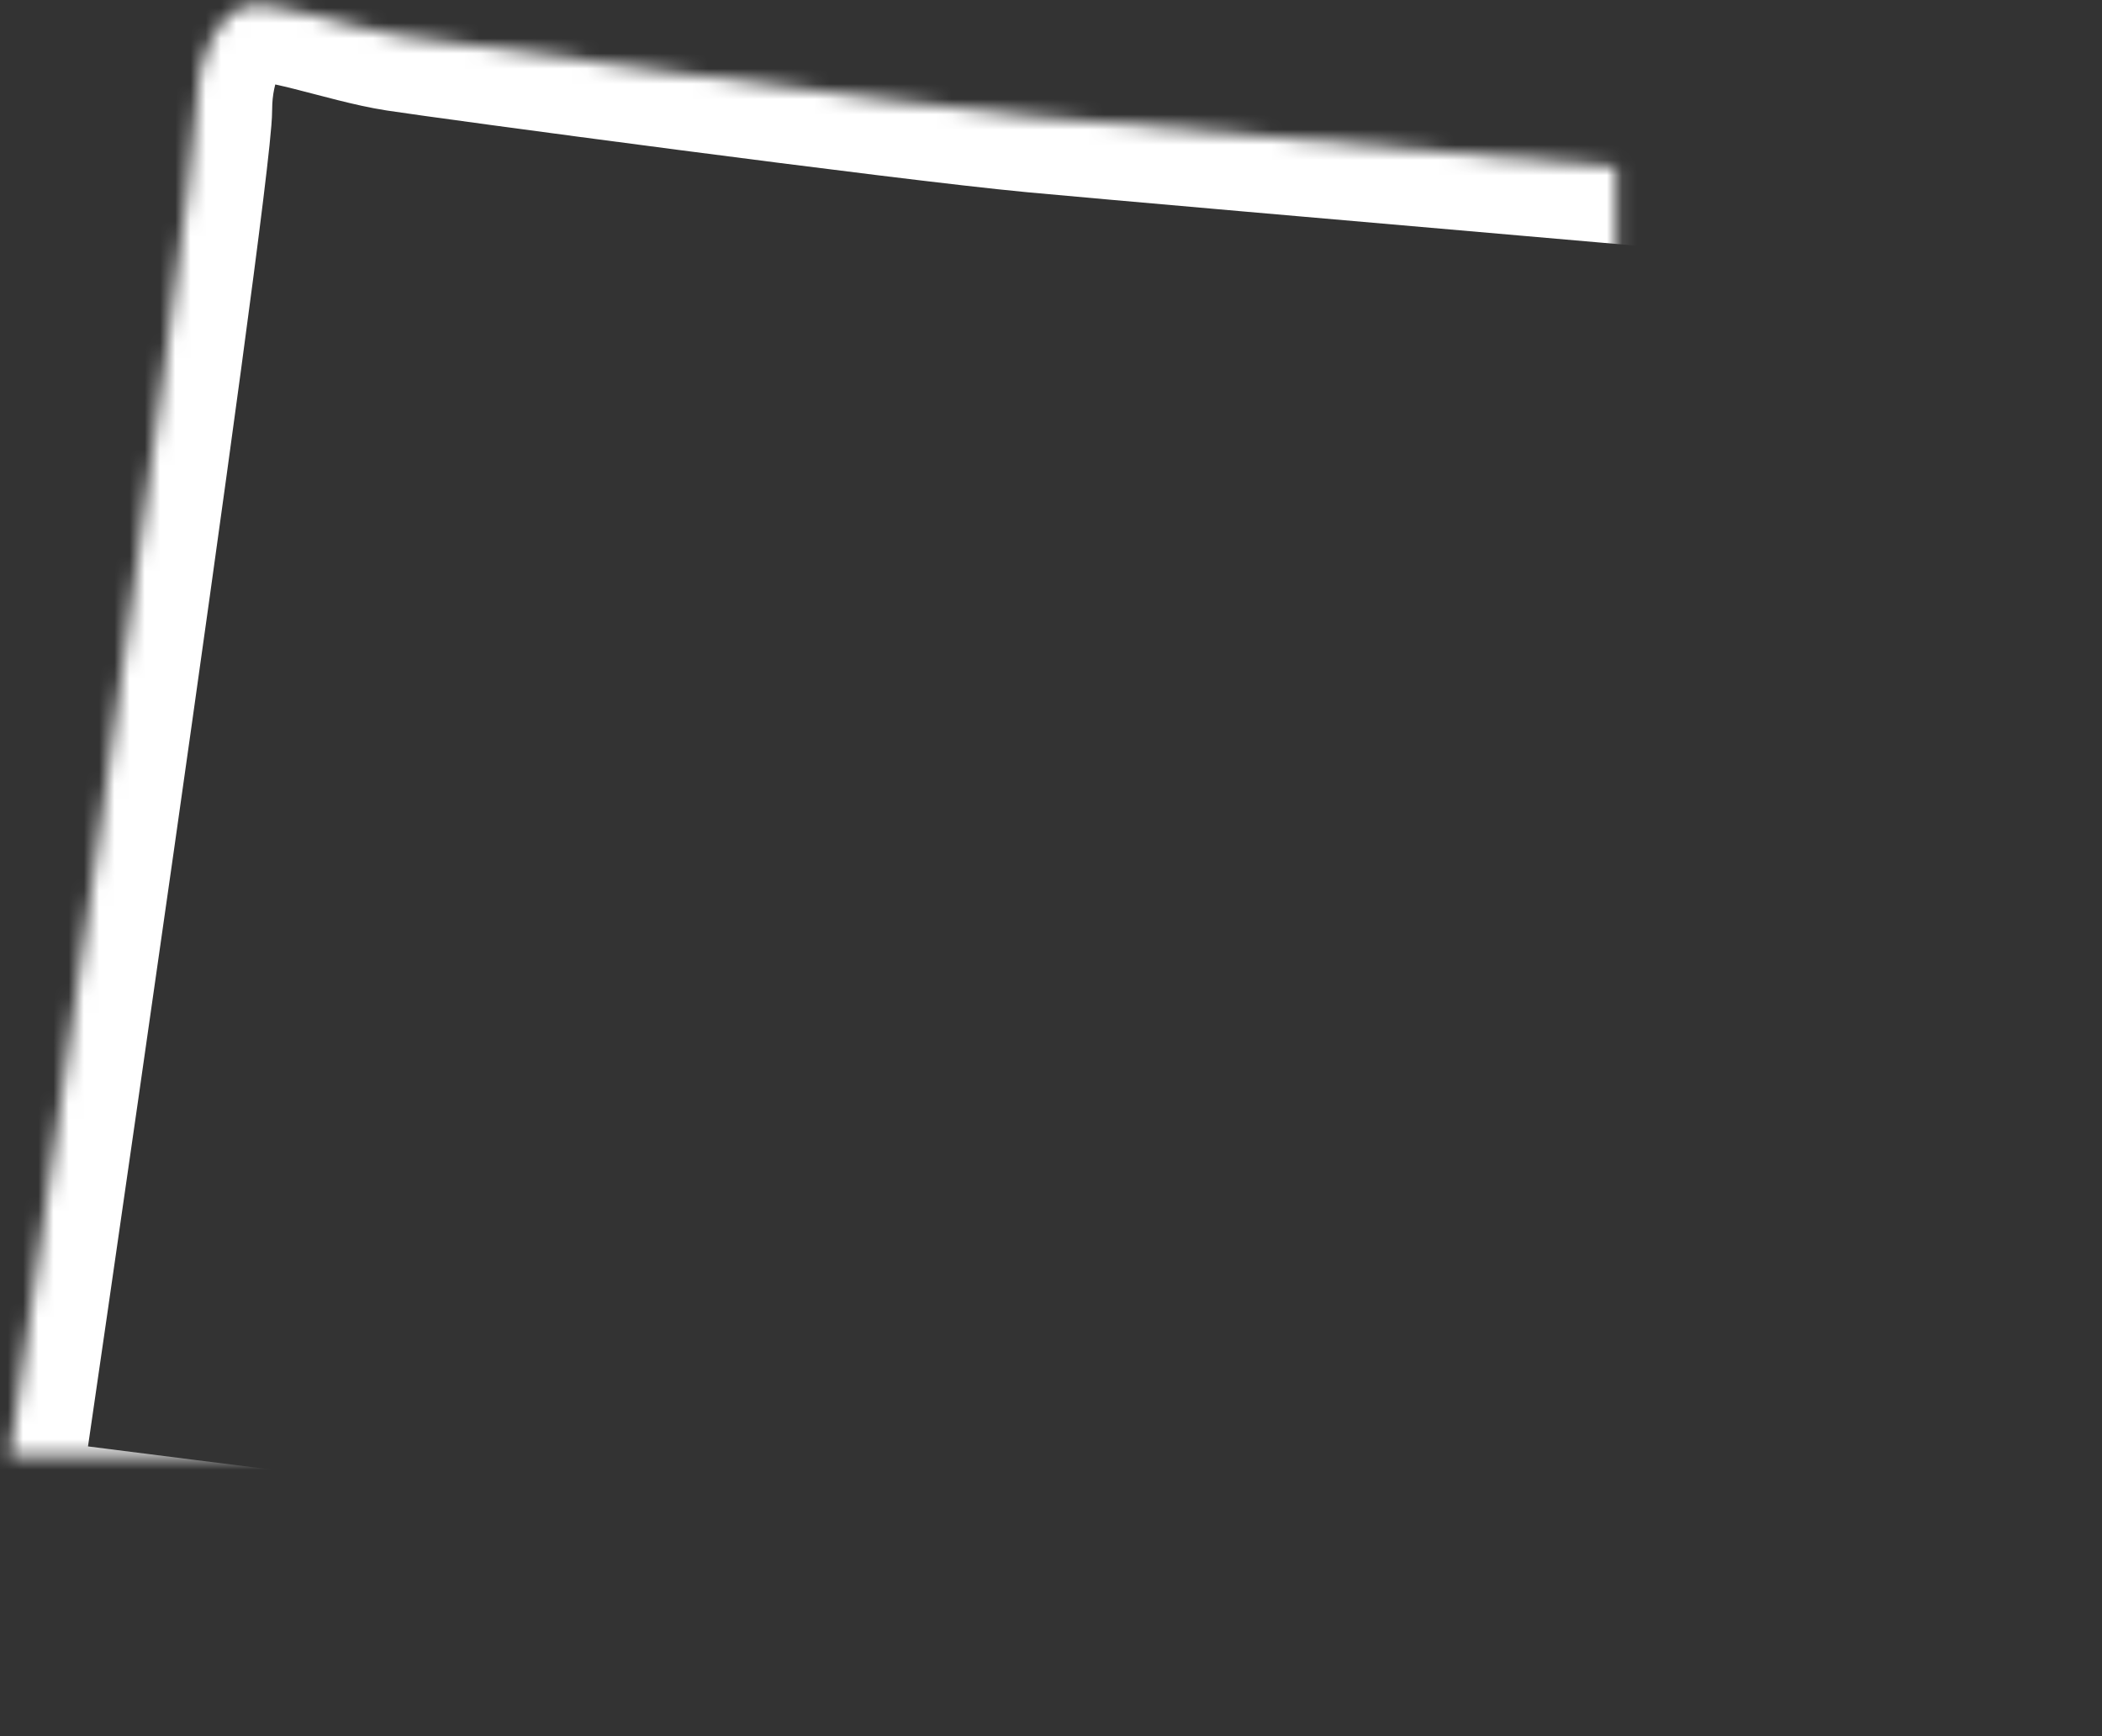 <?xml version="1.0" encoding="UTF-8"?>
<svg width="138px" height="114px" viewBox="0 0 138 114" version="1.1" xmlns="http://www.w3.org/2000/svg" xmlns:xlink="http://www.w3.org/1999/xlink">
    <rect x="0" y="0" width="138" height="114" fill="#333333" stroke="none"/>
    <!-- Generator: Sketch 42 (36781) - http://www.bohemiancoding.com/sketch -->
    <title>WY</title>
    <desc>Created with Sketch.</desc>
    <defs>
        <path d="M161.621,131.947 C161.621,131.947 164.545,85.055 165.077,74.93 C165.609,64.807 168.2,31.693 168.2,31.693 C168.2,31.693 107.391,26.441 98.886,25.642 C90.379,24.843 60.605,20.846 57.15,20.313 C53.694,19.781 48.909,17.916 47.048,18.449 C45.187,18.981 43.873,21.951 43.868,25.16 C43.861,30.025 31.096,117.294 31.096,117.294 C31.096,117.294 106.594,126.883 117.493,127.95 C128.394,129.016 161.621,131.947 161.621,131.947 L161.621,131.947 Z" id="path-1"></path>
        <mask id="mask-2" maskContentUnits="userSpaceOnUse" maskUnits="objectBoundingBox" x="0" y="0" width="137.104" height="113.593" fill="white">
            <use xlink:href="#path-1"></use>
        </mask>
    </defs>
    <g id="Page-1" stroke="none" stroke-width="1" fill="none" fill-rule="evenodd">
        <g id="WY" transform="translate(-31, -18)">
            <g id="Page-1">
                <g>
                    <g id="USA_illustration">
                        <rect id="bounds" fill-opacity="0" fill="#BA7272" x="0" y="0" width="200" height="150"></rect>
                        <use id="WY" stroke="#FFFFFF" mask="url(#mask-2)" stroke-width="10" xlink:href="#path-1"></use>
                    </g>
                </g>
            </g>
        </g>
    </g>
</svg>